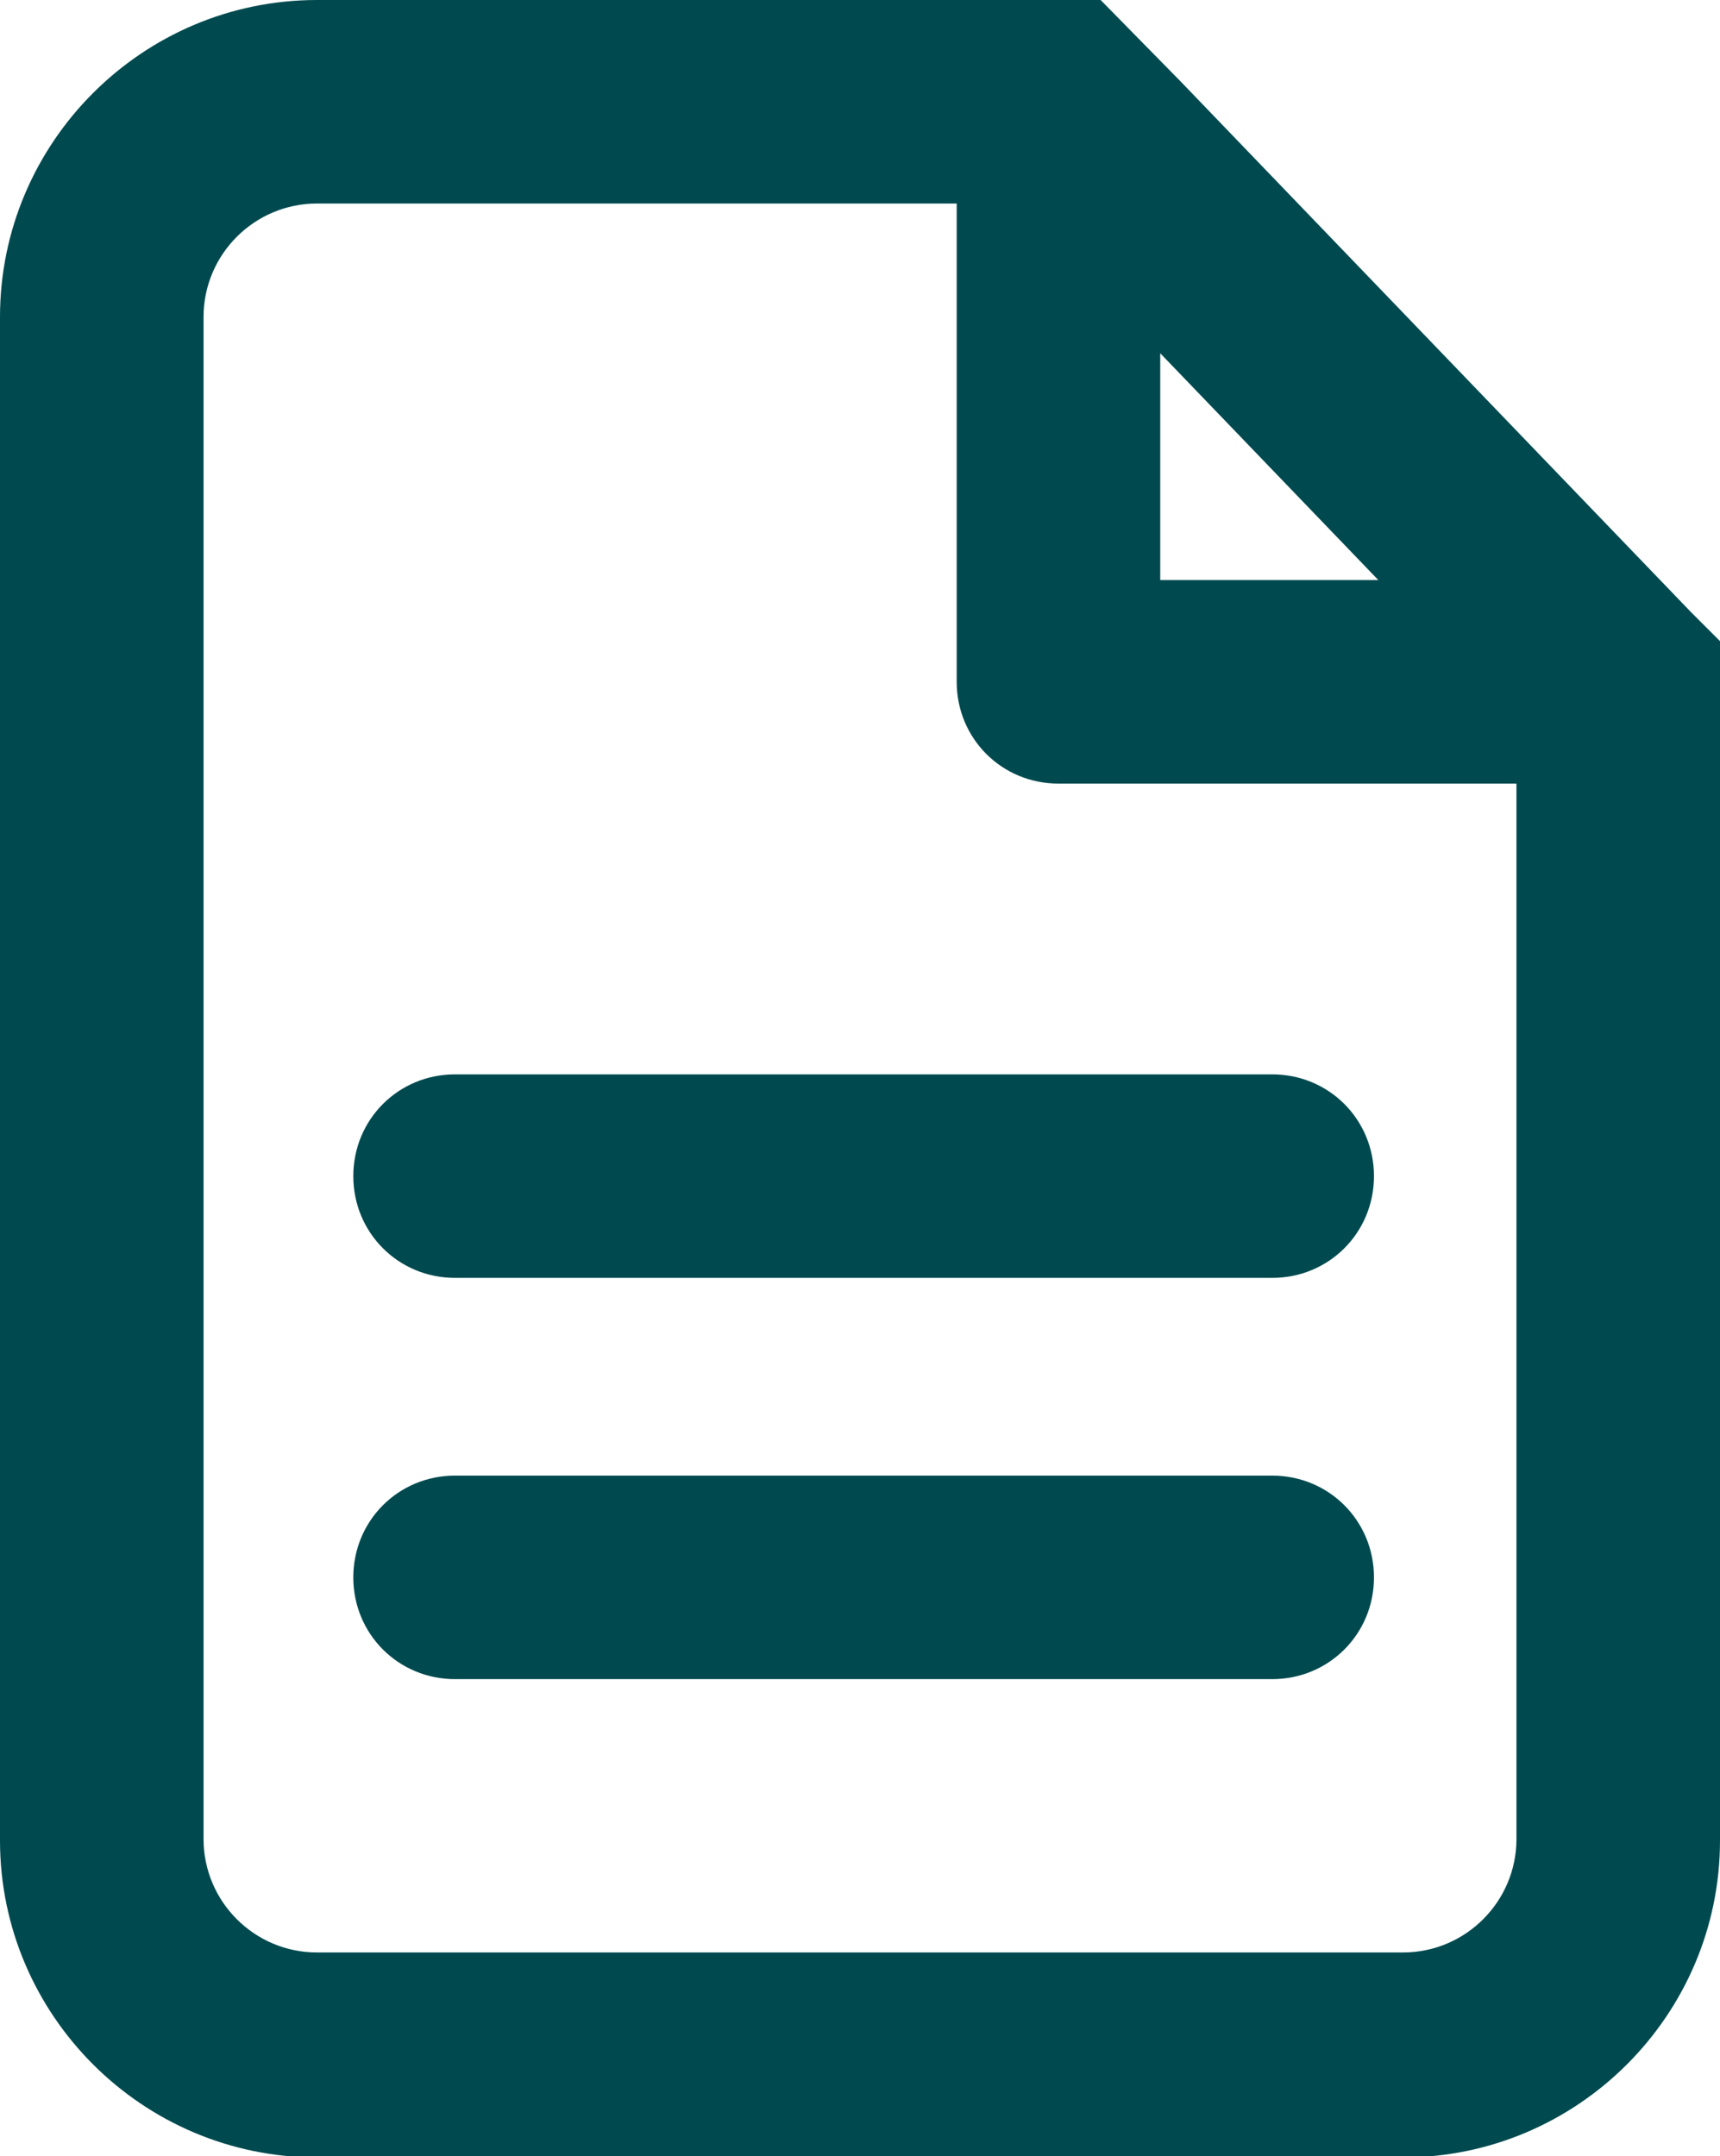 <?xml version="1.0" encoding="utf-8"?>
<!-- Generator: Adobe Illustrator 27.0.0, SVG Export Plug-In . SVG Version: 6.00 Build 0)  -->
<svg version="1.1" id="Capa_1" xmlns="http://www.w3.org/2000/svg" xmlns:xlink="http://www.w3.org/1999/xlink" x="0px" y="0px"
	 viewBox="0 0 118.3 148.3" style="enable-background:new 0 0 118.3 148.3;" xml:space="preserve">
<style type="text/css">
	.st0{fill:#004A4F;}
</style>
<g>
	<path class="st0" d="M116.3,42.1C116.3,42.1,116.3,42.1,116.3,42.1L81.2,5.6L75.7,0H21.8C9.8,0,0,9.8,0,21.8v104.8
		c0,12,9.8,21.8,21.8,21.8h74.7c12,0,21.8-9.8,21.8-21.8V44.1L116.3,42.1z M94.8,39.9H79.8V24.3L94.8,39.9z M96.5,134.3H21.8
		c-4.3,0-7.8-3.5-7.8-7.8V21.8c0-4.3,3.5-7.8,7.8-7.8h44v32.9c0,3.9,3.1,7,7,7h31.5v72.6C104.3,130.8,100.8,134.3,96.5,134.3z"/>
	<path class="st0" d="M87.5,73.9H31.3c-3.9,0-7,3.1-7,7s3.1,7,7,7h56.2c3.9,0,7-3.1,7-7S91.4,73.9,87.5,73.9z"/>
	<path class="st0" d="M87.5,101.5H31.3c-3.9,0-7,3.1-7,7s3.1,7,7,7h56.2c3.9,0,7-3.1,7-7S91.4,101.5,87.5,101.5z"/>
</g>
</svg>

